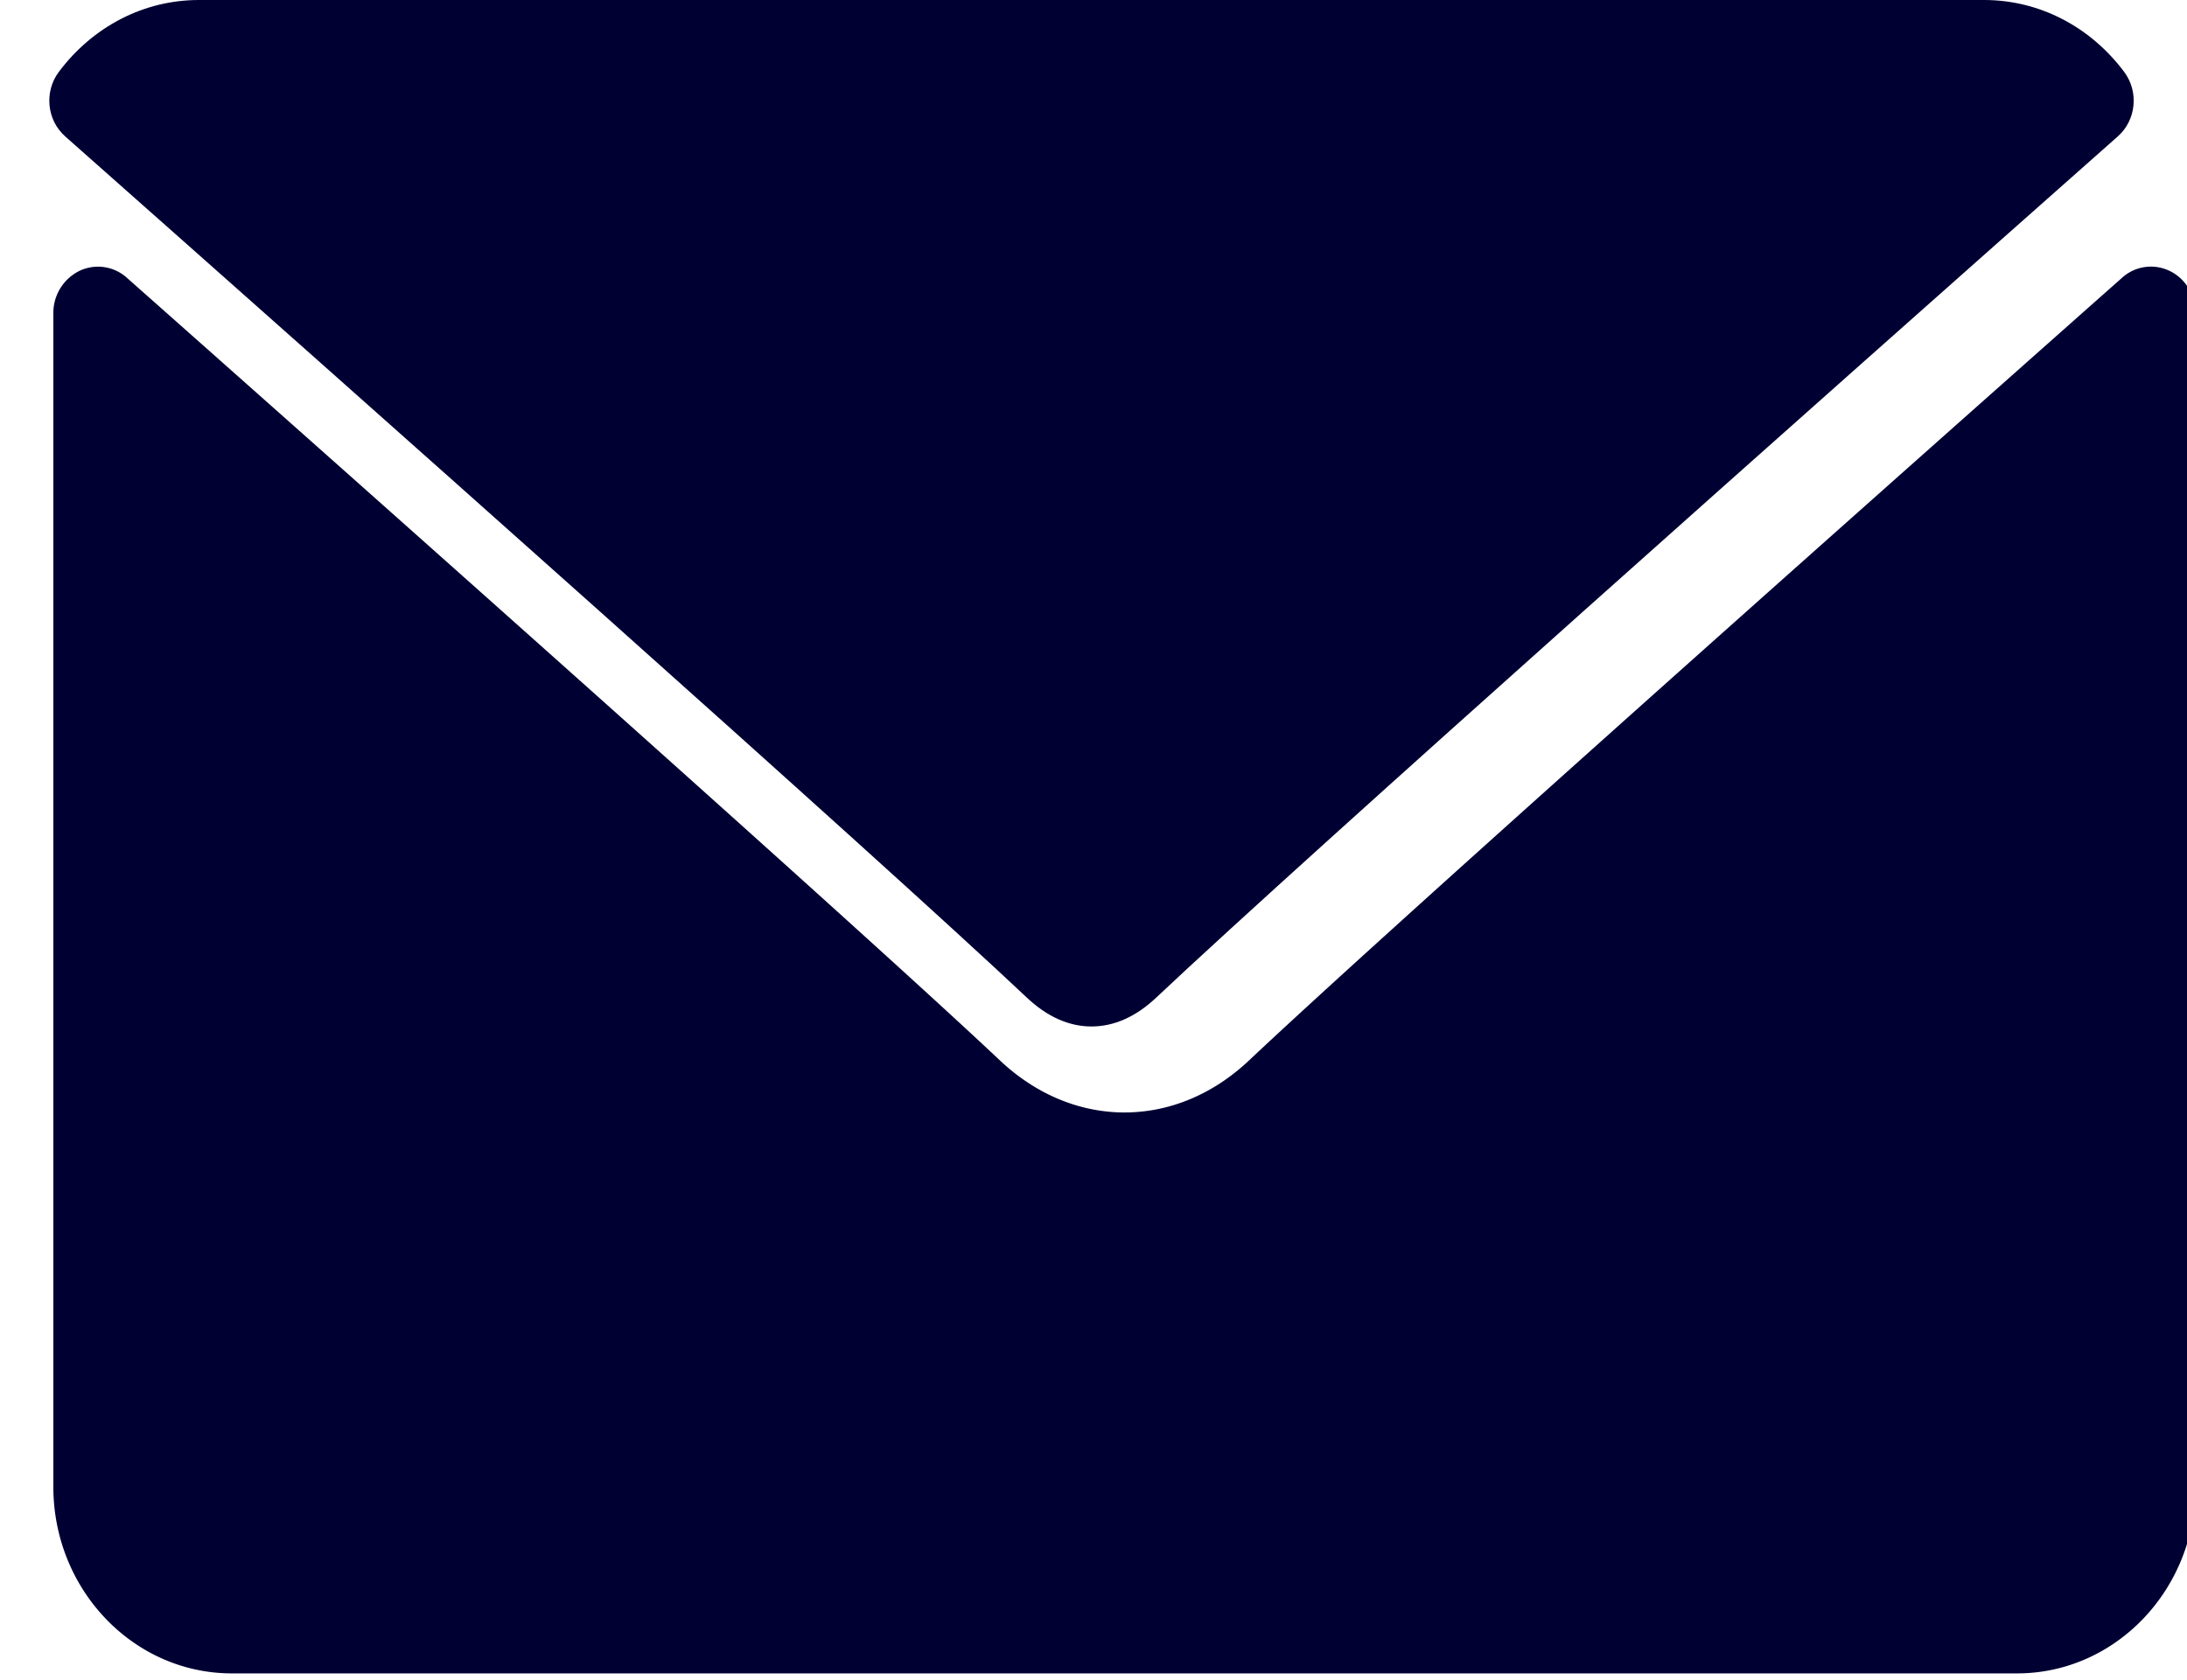 <svg width="82" height="63" fill="none" xmlns="http://www.w3.org/2000/svg"><g clip-path="url(#clip0_2130_4)" fill="#003"><path d="M2.44 5.112c11.025 9.763 30.368 26.94 36.053 32.296.764.723 1.582 1.09 2.432 1.09.848 0 1.666-.364 2.427-1.083 5.69-5.361 25.034-22.54 36.058-32.303.686-.607.79-1.674.235-2.415C78.361.983 76.445 0 74.393 0H7.458C5.405 0 3.49.983 2.205 2.697c-.555.741-.45 1.808.236 2.415z"/><path d="M81.352 10.163a1.608 1.608 0 00-1.785.253C67.342 21.254 51.74 35.146 46.83 39.773c-2.755 2.601-6.58 2.601-9.341-.004-5.233-4.93-22.754-20.507-32.734-29.353a1.617 1.617 0 00-1.784-.253A1.757 1.757 0 002 11.751v44.01c0 3.86 3.002 7 6.694 7h66.935c3.691 0 6.693-3.14 6.693-7V11.75c0-.682-.379-1.302-.97-1.588z"/></g><defs><clipPath id="clip0_2130_4"><path fill="#fff" d="M0 0h82v63H0z"/></clipPath></defs></svg>